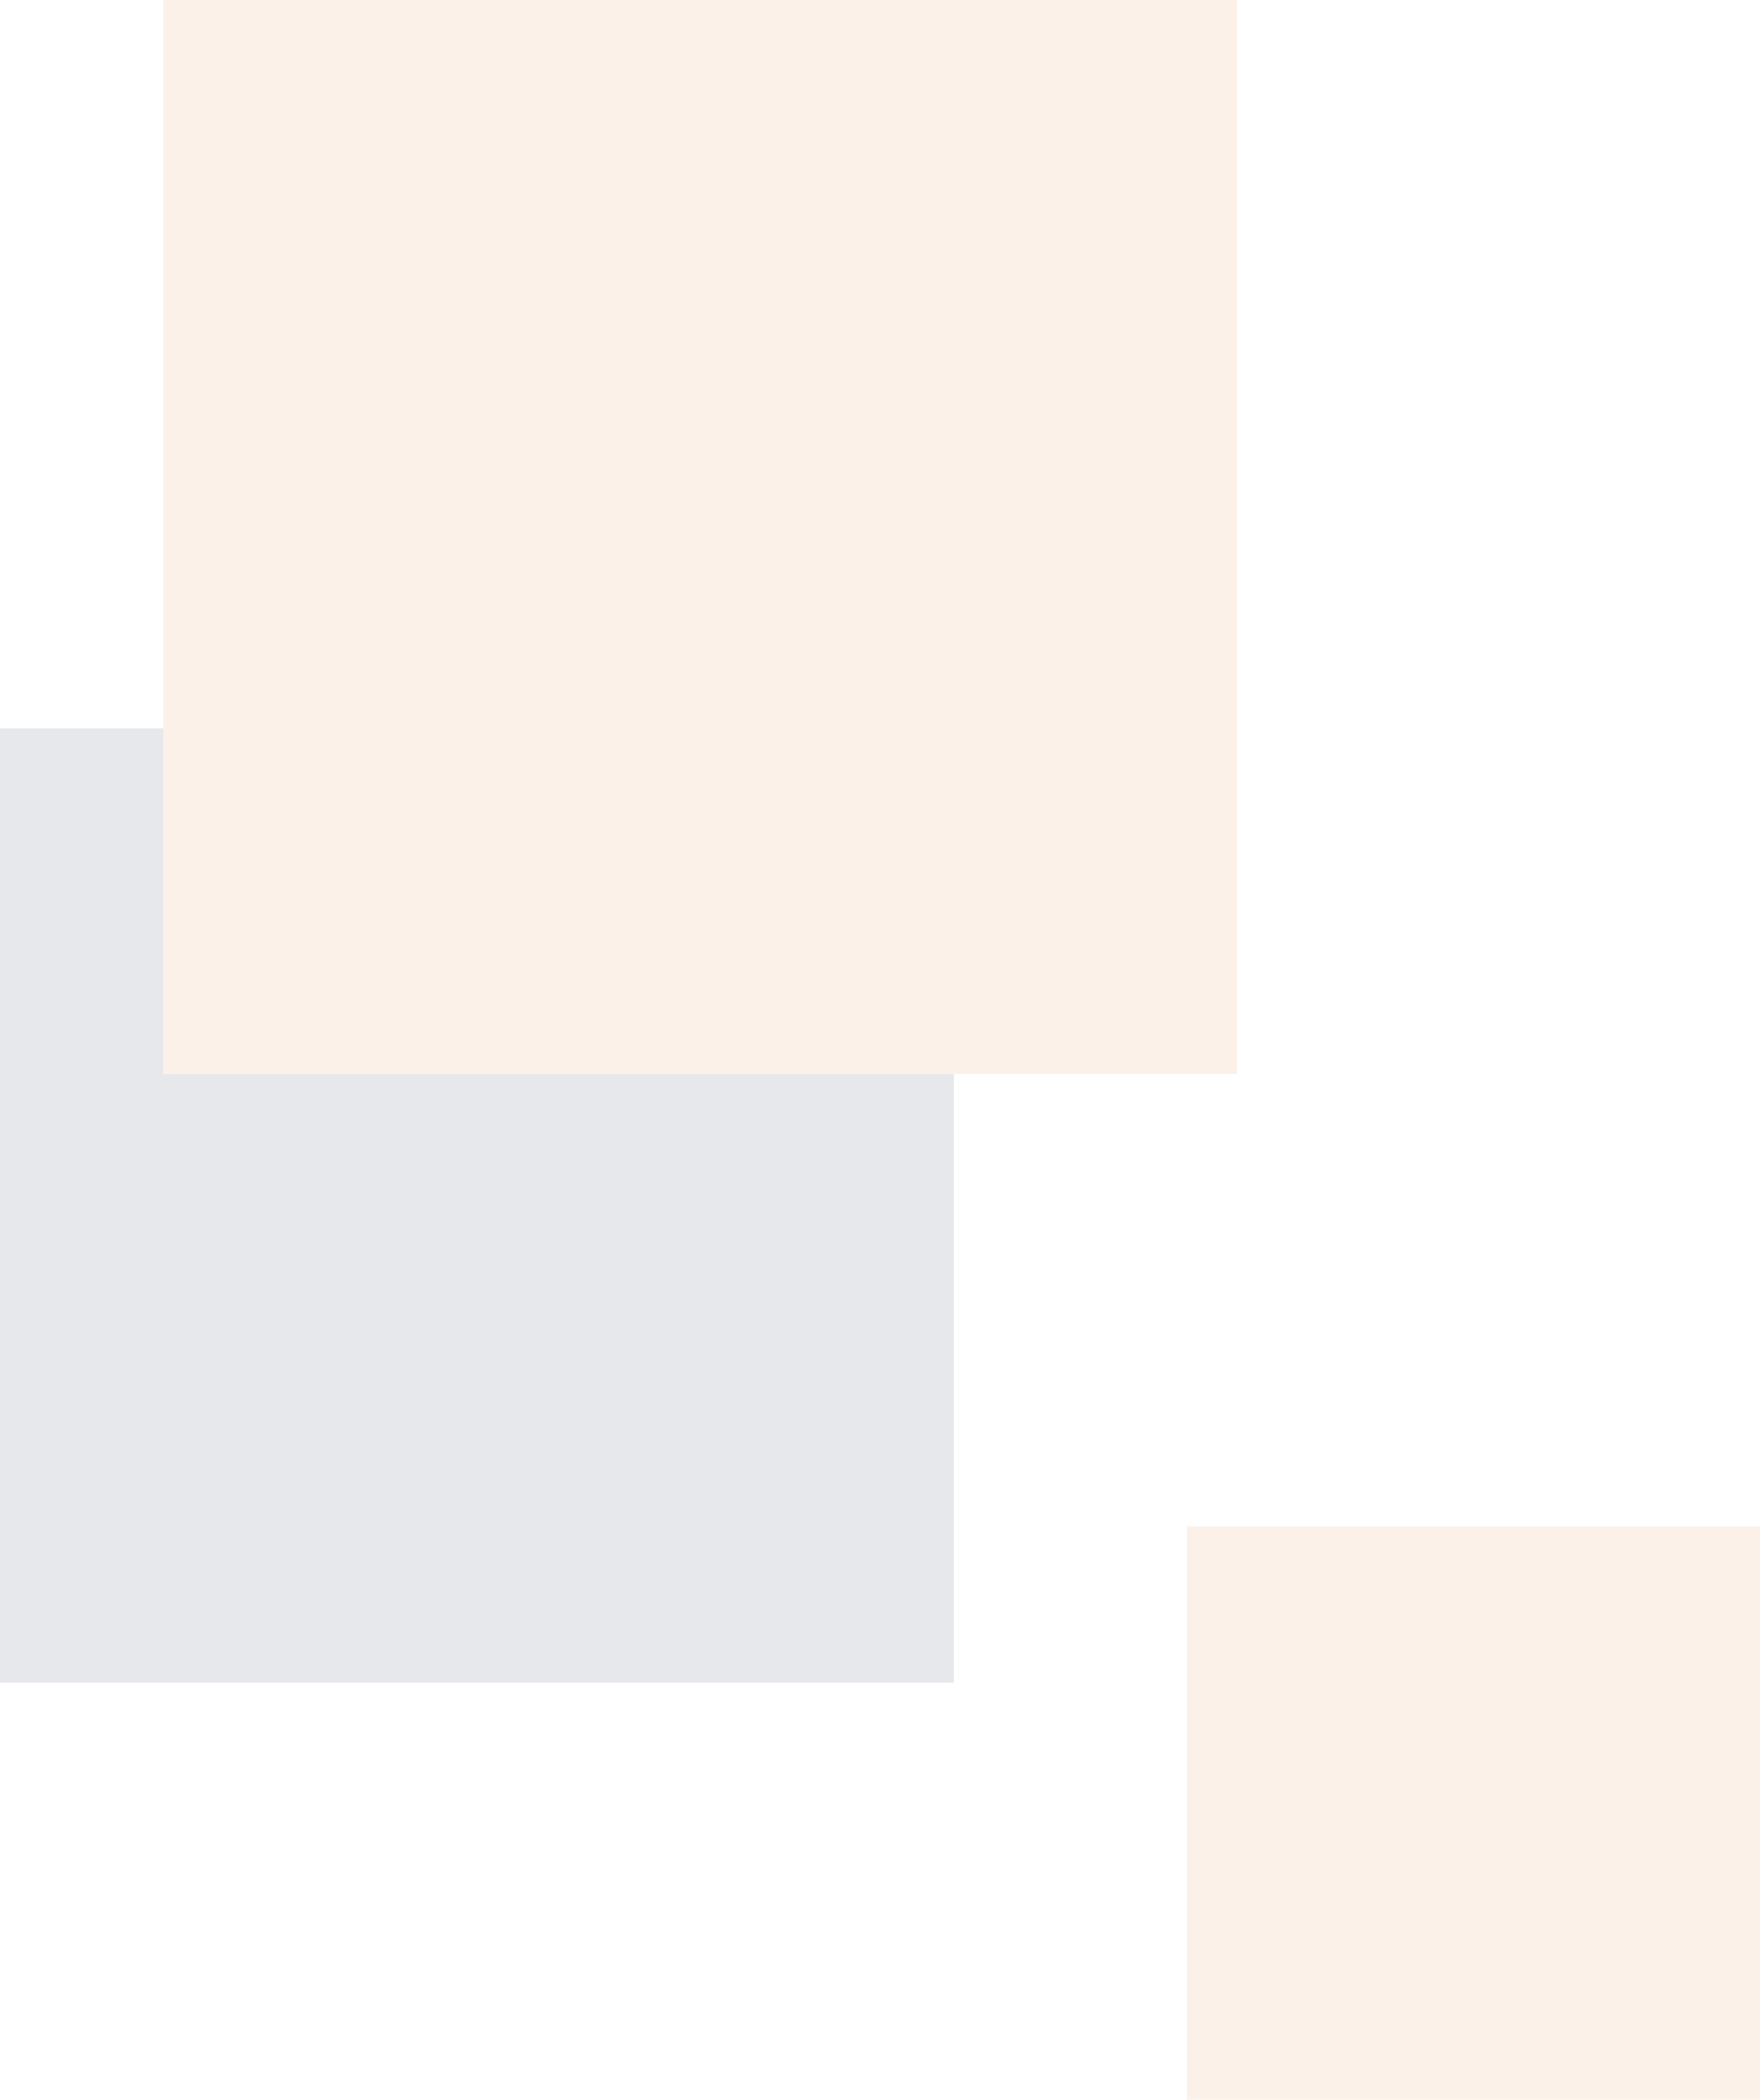 <svg xmlns="http://www.w3.org/2000/svg" xmlns:xlink="http://www.w3.org/1999/xlink" id="Layer_1" x="0" y="0" version="1.1" viewBox="0 0 214.28 255.58" xml:space="preserve"><style>.st1{fill:#df7221}</style><g opacity=".1"><path d="M144.51 185.81h69.77v69.77h-69.77z" class="st1" transform="rotate(-90 179.395 220.69)"/><path fill="#0a1339" d="M0 88.67h116.08v116.08H0z" transform="rotate(-90 58.042 146.707)"/><path d="M19.88 0h130.74v130.74H19.88z" class="st1" transform="rotate(-90 85.25 65.372)"/></g></svg>